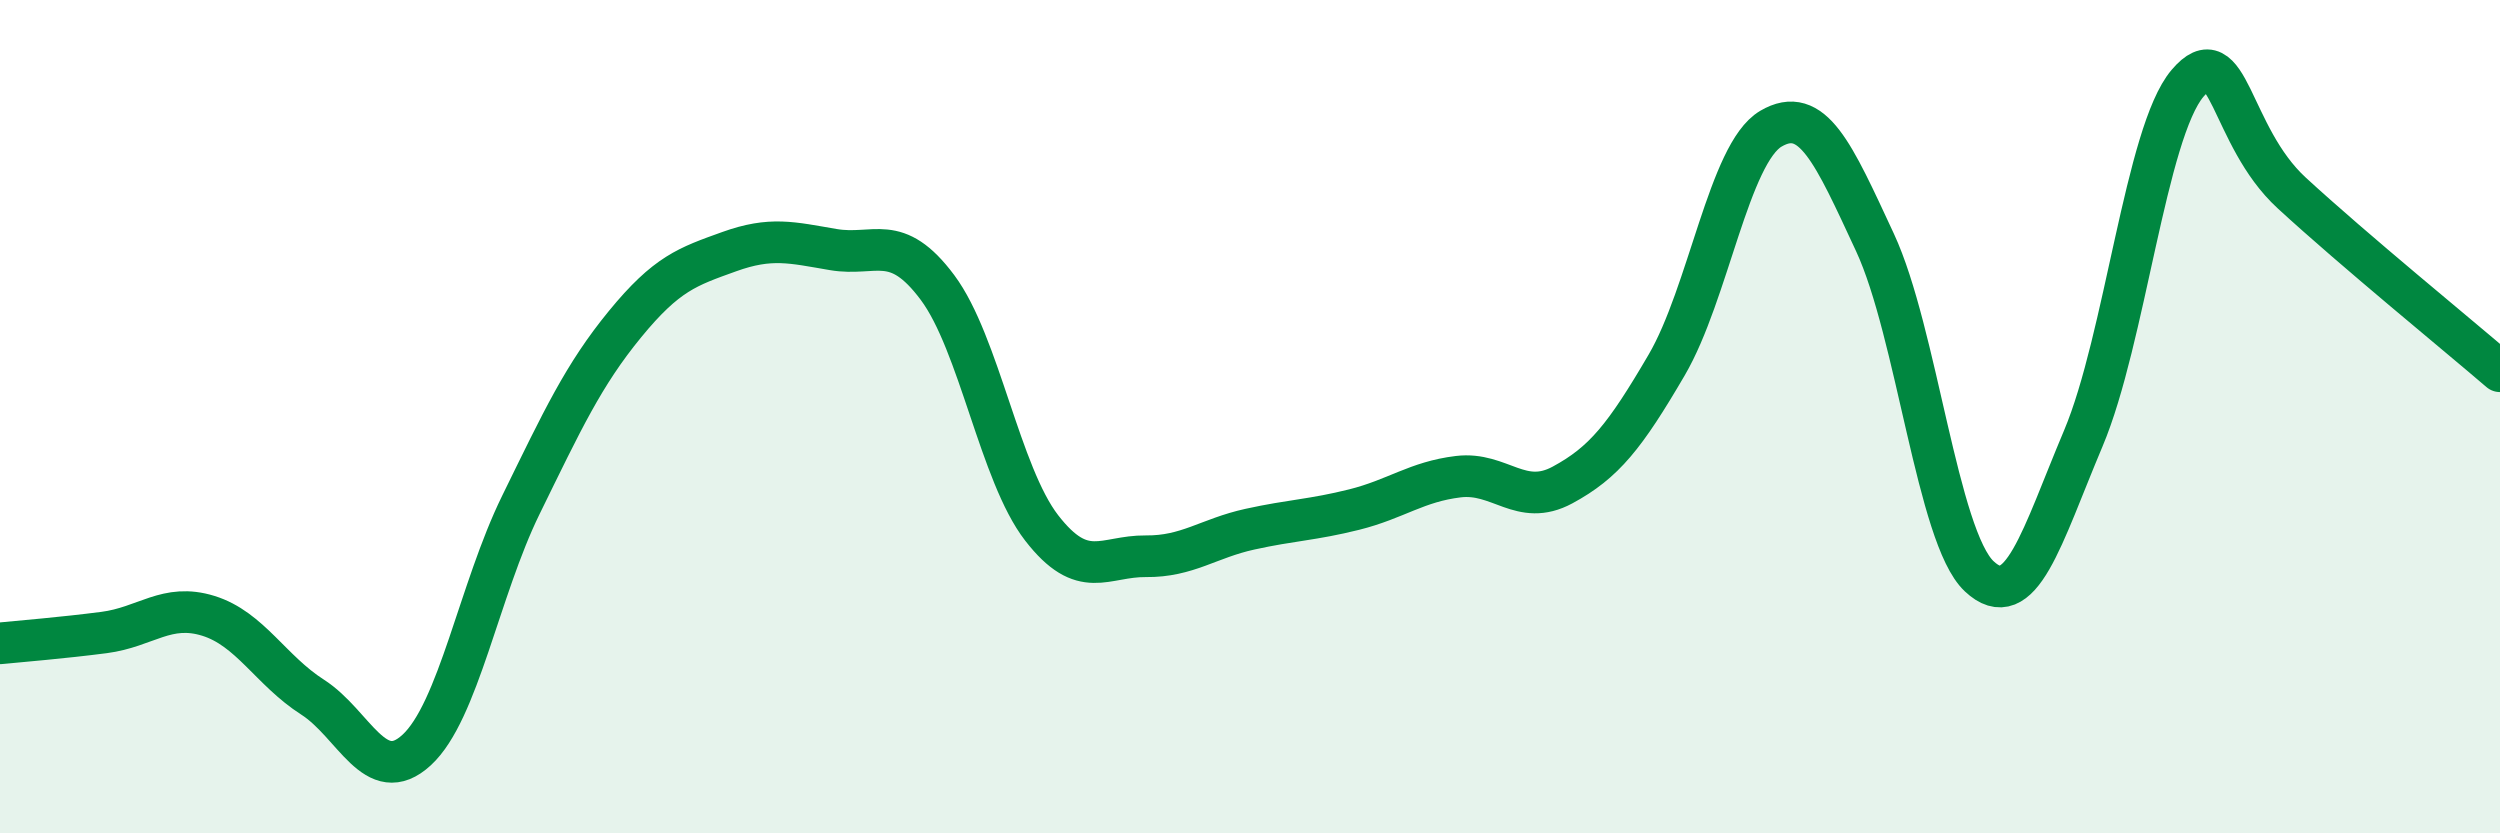 
    <svg width="60" height="20" viewBox="0 0 60 20" xmlns="http://www.w3.org/2000/svg">
      <path
        d="M 0,15.44 C 0.5,15.39 1.5,15.31 2.5,15.18 C 3.5,15.05 4,14.47 5,14.78 C 6,15.09 6.5,16.09 7.5,16.73 C 8.5,17.37 9,18.92 10,18 C 11,17.08 11.5,14.16 12.5,12.12 C 13.5,10.08 14,9 15,7.78 C 16,6.56 16.5,6.4 17.5,6.04 C 18.5,5.68 19,5.82 20,5.99 C 21,6.16 21.5,5.56 22.5,6.9 C 23.5,8.24 24,11.38 25,12.67 C 26,13.96 26.5,13.34 27.5,13.35 C 28.5,13.36 29,12.92 30,12.7 C 31,12.48 31.5,12.48 32.5,12.23 C 33.5,11.98 34,11.56 35,11.44 C 36,11.32 36.5,12.18 37.5,11.64 C 38.5,11.1 39,10.47 40,8.76 C 41,7.05 41.5,3.68 42.5,3.09 C 43.5,2.5 44,3.67 45,5.82 C 46,7.97 46.5,12.89 47.5,13.83 C 48.5,14.77 49,12.89 50,10.52 C 51,8.15 51.5,3.18 52.5,2 C 53.5,0.82 53.5,3.25 55,4.63 C 56.5,6.01 59,8.05 60,8.91L60 20L0 20Z"
        fill="#008740"
        opacity="0.1"
        stroke-linecap="round"
        stroke-linejoin="round"
      />
      <path
        d="M 0,15.44 C 0.5,15.39 1.5,15.31 2.5,15.18 C 3.5,15.05 4,14.47 5,14.78 C 6,15.09 6.5,16.09 7.5,16.73 C 8.5,17.37 9,18.92 10,18 C 11,17.08 11.5,14.16 12.5,12.12 C 13.5,10.08 14,9 15,7.78 C 16,6.56 16.5,6.4 17.5,6.04 C 18.5,5.68 19,5.82 20,5.99 C 21,6.16 21.5,5.56 22.5,6.9 C 23.5,8.24 24,11.38 25,12.67 C 26,13.96 26.5,13.34 27.5,13.35 C 28.5,13.36 29,12.92 30,12.7 C 31,12.48 31.5,12.48 32.5,12.23 C 33.5,11.98 34,11.56 35,11.44 C 36,11.32 36.5,12.18 37.5,11.64 C 38.5,11.1 39,10.47 40,8.76 C 41,7.05 41.5,3.68 42.5,3.09 C 43.5,2.5 44,3.67 45,5.82 C 46,7.97 46.5,12.89 47.5,13.83 C 48.5,14.77 49,12.89 50,10.52 C 51,8.15 51.5,3.18 52.5,2 C 53.5,0.82 53.5,3.25 55,4.63 C 56.5,6.01 59,8.05 60,8.91"
        stroke="#008740"
        stroke-width="1"
        fill="none"
        stroke-linecap="round"
        stroke-linejoin="round"
      />
    </svg>
  